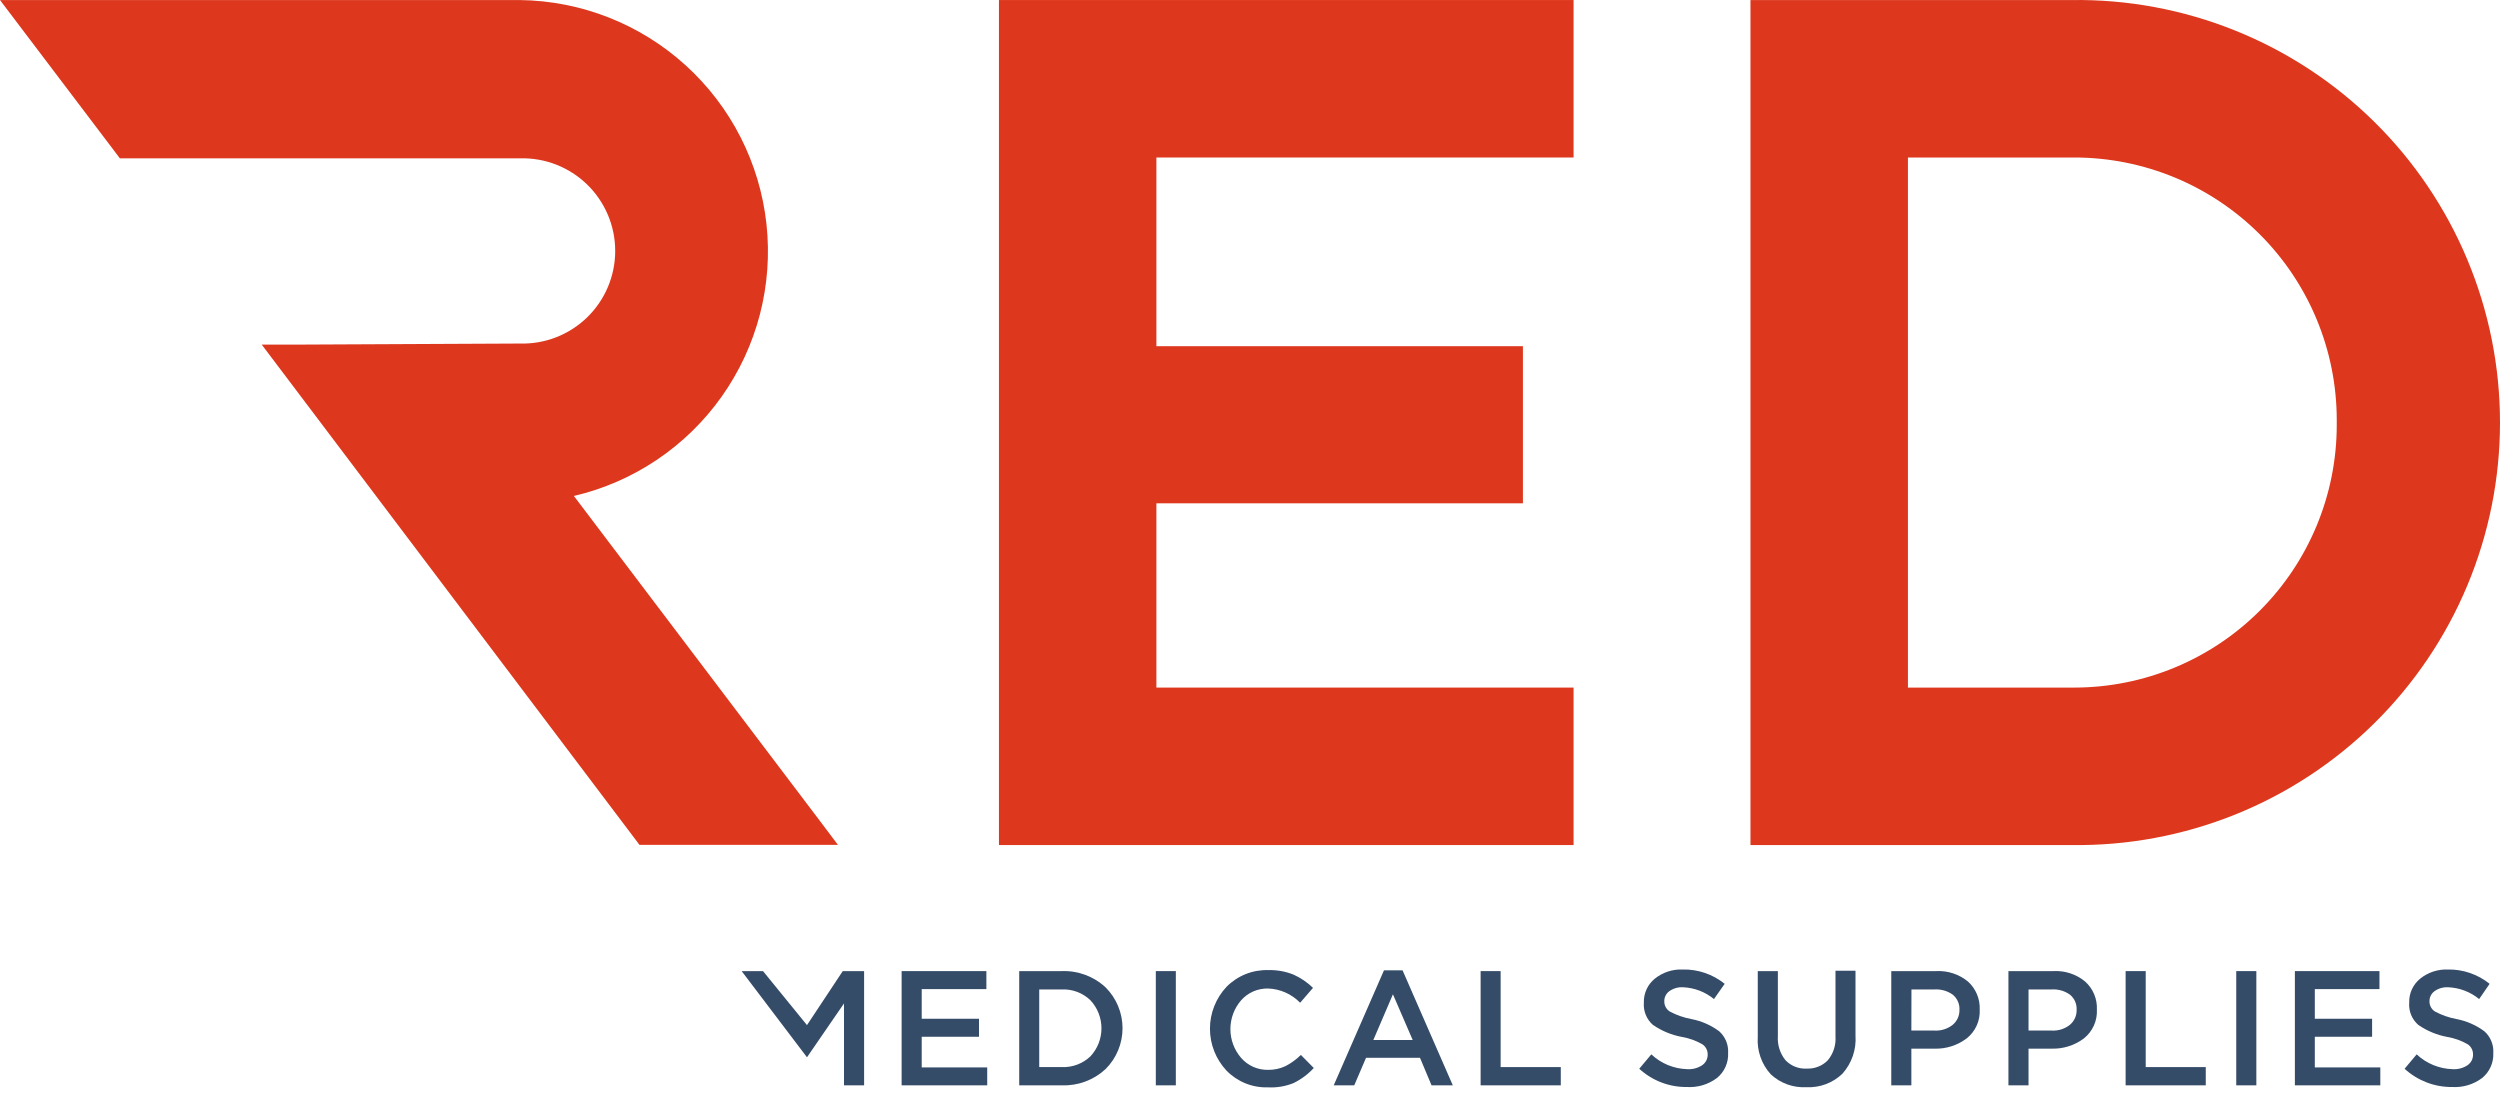 <svg width="150" height="66" viewBox="0 0 150 66" fill="none" xmlns="http://www.w3.org/2000/svg">
<path d="M44.499 58.266H45.781L48.419 61.507L50.565 58.266H51.846V65.12H50.64V60.205L48.419 63.437L44.499 58.266Z" fill="#354C69"/>
<path d="M54.097 65.12V58.266H59.183V59.346H55.303V61.125H58.74V62.206H55.303V64.045H59.233V65.12H54.097Z" fill="#354C69"/>
<path d="M61.153 65.12V58.266H63.706C64.676 58.229 65.622 58.58 66.334 59.241C66.657 59.562 66.913 59.944 67.087 60.365C67.262 60.786 67.352 61.237 67.352 61.693C67.352 62.149 67.262 62.6 67.087 63.021C66.913 63.441 66.657 63.824 66.334 64.145C65.623 64.805 64.68 65.156 63.711 65.12H61.153ZM62.354 64.025H63.706C64.022 64.039 64.338 63.989 64.634 63.877C64.93 63.766 65.201 63.595 65.429 63.377C65.853 62.92 66.088 62.321 66.088 61.698C66.088 61.075 65.853 60.476 65.429 60.02C65.202 59.799 64.931 59.627 64.635 59.515C64.339 59.403 64.022 59.352 63.706 59.366H62.354V64.025Z" fill="#354C69"/>
<path d="M69.349 65.12V58.266H70.55V65.12H69.349Z" fill="#354C69"/>
<path d="M76.078 65.241C75.616 65.256 75.156 65.174 74.728 65.001C74.3 64.828 73.912 64.567 73.59 64.236C72.952 63.555 72.597 62.657 72.597 61.723C72.597 60.79 72.952 59.892 73.59 59.211C73.917 58.879 74.309 58.618 74.742 58.445C75.174 58.272 75.638 58.191 76.103 58.206C76.619 58.192 77.132 58.284 77.611 58.477C78.044 58.672 78.44 58.94 78.781 59.271L78.008 60.165C77.502 59.643 76.814 59.337 76.088 59.311C75.783 59.304 75.481 59.363 75.201 59.484C74.922 59.606 74.672 59.787 74.47 60.015C74.053 60.495 73.824 61.11 73.824 61.746C73.824 62.382 74.053 62.996 74.47 63.477C74.67 63.707 74.918 63.889 75.197 64.013C75.476 64.136 75.778 64.197 76.083 64.191C76.442 64.197 76.798 64.121 77.123 63.97C77.465 63.793 77.778 63.566 78.053 63.296L78.827 64.08C78.479 64.458 78.063 64.767 77.601 64.99C77.117 65.183 76.598 65.269 76.078 65.241Z" fill="#354C69"/>
<path d="M80.023 65.12L83.038 58.221H84.154L87.169 65.12H85.892L85.199 63.467H81.963L81.254 65.12H80.023ZM82.4 62.401H84.762L83.576 59.658L82.4 62.401Z" fill="#354C69"/>
<path d="M88.837 65.12V58.266H90.038V64.025H93.647V65.12H88.837Z" fill="#354C69"/>
<path d="M101.214 65.221C100.157 65.233 99.134 64.841 98.355 64.125L99.079 63.261C99.666 63.814 100.438 64.131 101.245 64.15C101.557 64.169 101.867 64.086 102.129 63.914C102.233 63.843 102.319 63.747 102.376 63.635C102.434 63.522 102.463 63.397 102.461 63.271C102.463 63.151 102.435 63.031 102.38 62.924C102.325 62.817 102.244 62.726 102.144 62.658C101.763 62.439 101.346 62.289 100.913 62.216C100.289 62.1 99.696 61.853 99.174 61.492C98.986 61.327 98.838 61.12 98.744 60.888C98.65 60.656 98.611 60.405 98.631 60.155C98.623 59.882 98.678 59.611 98.791 59.363C98.904 59.115 99.073 58.896 99.285 58.723C99.76 58.34 100.358 58.144 100.968 58.17C101.881 58.152 102.77 58.456 103.481 59.03L102.838 59.944C102.311 59.512 101.659 59.263 100.978 59.236C100.686 59.219 100.397 59.303 100.159 59.472C100.065 59.54 99.988 59.63 99.936 59.734C99.883 59.838 99.856 59.953 99.858 60.07C99.854 60.194 99.883 60.316 99.941 60.425C99.999 60.535 100.085 60.627 100.189 60.693C100.596 60.909 101.033 61.061 101.486 61.145C102.09 61.26 102.661 61.511 103.154 61.879C103.335 62.041 103.476 62.242 103.569 62.466C103.661 62.691 103.701 62.933 103.687 63.175C103.701 63.462 103.648 63.748 103.531 64.01C103.414 64.272 103.237 64.503 103.013 64.683C102.497 65.07 101.859 65.261 101.214 65.221Z" fill="#354C69"/>
<path d="M108.386 65.231C107.995 65.253 107.604 65.197 107.236 65.064C106.868 64.93 106.531 64.724 106.245 64.457C105.97 64.155 105.759 63.801 105.626 63.416C105.492 63.031 105.437 62.622 105.466 62.216V58.266H106.672V62.165C106.636 62.688 106.8 63.205 107.129 63.613C107.293 63.784 107.491 63.918 107.712 64.005C107.932 64.092 108.169 64.129 108.406 64.115C108.64 64.126 108.875 64.087 109.093 64C109.311 63.914 109.509 63.782 109.672 63.613C110 63.216 110.164 62.709 110.129 62.196V58.246H111.33V62.135C111.359 62.549 111.304 62.965 111.17 63.358C111.035 63.75 110.823 64.112 110.546 64.422C110.261 64.697 109.922 64.911 109.55 65.05C109.178 65.19 108.782 65.251 108.386 65.231Z" fill="#354C69"/>
<path d="M113.476 65.12V58.266H116.18C116.869 58.231 117.546 58.455 118.079 58.894C118.313 59.105 118.497 59.366 118.619 59.657C118.74 59.948 118.796 60.262 118.783 60.577C118.8 60.906 118.738 61.234 118.602 61.534C118.467 61.833 118.262 62.096 118.004 62.301C117.442 62.727 116.749 62.946 116.044 62.919H114.682V65.12H113.476ZM114.682 61.834H116.084C116.475 61.854 116.859 61.73 117.165 61.487C117.295 61.377 117.4 61.239 117.469 61.084C117.539 60.928 117.572 60.758 117.567 60.587C117.576 60.416 117.544 60.245 117.475 60.088C117.406 59.931 117.302 59.792 117.17 59.683C116.854 59.457 116.472 59.345 116.084 59.366H114.687L114.682 61.834Z" fill="#354C69"/>
<path d="M120.506 65.12V58.266H123.21C123.9 58.229 124.578 58.453 125.11 58.894C125.344 59.105 125.529 59.365 125.651 59.656C125.772 59.947 125.828 60.262 125.813 60.577C125.83 60.905 125.768 61.233 125.634 61.532C125.499 61.832 125.295 62.095 125.039 62.301C124.475 62.727 123.781 62.945 123.074 62.919H121.712V65.12H120.506ZM121.712 61.834H123.119C123.508 61.854 123.891 61.73 124.195 61.487C124.326 61.377 124.43 61.239 124.5 61.083C124.569 60.928 124.603 60.758 124.597 60.587C124.607 60.416 124.576 60.245 124.507 60.087C124.438 59.93 124.333 59.791 124.2 59.683C123.887 59.457 123.505 59.345 123.119 59.366H121.712V61.834Z" fill="#354C69"/>
<path d="M127.537 65.12V58.266H128.743V64.025H132.346V65.12H127.537Z" fill="#354C69"/>
<path d="M134.175 65.12V58.266H135.381V65.12H134.175Z" fill="#354C69"/>
<path d="M137.693 65.12V58.266H142.768V59.346H138.889V61.125H142.326V62.206H138.889V64.045H142.819V65.12H137.693Z" fill="#354C69"/>
<path d="M147.136 65.221C146.078 65.233 145.055 64.841 144.276 64.125L145 63.261C145.588 63.814 146.359 64.131 147.166 64.15C147.478 64.169 147.789 64.086 148.05 63.914C148.155 63.843 148.24 63.747 148.298 63.635C148.356 63.522 148.385 63.397 148.382 63.271C148.384 63.151 148.357 63.031 148.302 62.924C148.246 62.817 148.165 62.726 148.065 62.658C147.684 62.439 147.268 62.289 146.834 62.216C146.21 62.1 145.617 61.853 145.095 61.492C144.907 61.327 144.759 61.12 144.665 60.888C144.571 60.656 144.532 60.405 144.553 60.155C144.544 59.882 144.599 59.611 144.712 59.363C144.826 59.115 144.995 58.896 145.206 58.723C145.681 58.34 146.28 58.144 146.89 58.17C147.793 58.158 148.673 58.462 149.377 59.03L148.749 59.944C148.221 59.511 147.567 59.262 146.884 59.236C146.594 59.22 146.307 59.303 146.07 59.472C145.976 59.54 145.899 59.63 145.847 59.734C145.794 59.838 145.768 59.953 145.769 60.07C145.765 60.194 145.794 60.316 145.852 60.425C145.91 60.535 145.996 60.627 146.101 60.693C146.507 60.909 146.944 61.061 147.397 61.145C148.001 61.261 148.572 61.512 149.065 61.879C149.246 62.041 149.388 62.242 149.48 62.466C149.572 62.691 149.613 62.933 149.598 63.175C149.612 63.462 149.558 63.748 149.441 64.009C149.324 64.271 149.147 64.502 148.925 64.683C148.411 65.068 147.777 65.258 147.136 65.221Z" fill="#354C69"/>
<path d="M68.379 0.002H59.937V50.703H94.415V41.255H69.384V30.199H91.375V20.772H69.384V9.45H94.415V0.002H68.379Z" fill="#DD381D"/>
<path d="M124.29 0.003H105.028V50.703H124.29C127.649 50.75 130.984 50.129 134.101 48.877C137.218 47.624 140.055 45.764 142.448 43.405C144.84 41.047 146.739 38.236 148.036 35.137C149.332 32.038 150 28.712 150 25.353C150 21.993 149.332 18.667 148.036 15.568C146.739 12.469 144.84 9.659 142.448 7.3C140.055 4.941 137.218 3.081 134.101 1.829C130.984 0.576 127.649 -0.045 124.29 0.003ZM114.476 41.255V9.45H124.456C128.63 9.451 132.633 11.109 135.586 14.059C138.539 17.009 140.2 21.01 140.205 25.184V25.516C140.2 29.689 138.54 33.689 135.59 36.639C132.639 39.59 128.639 41.25 124.466 41.255H114.476Z" fill="#DD381D"/>
<path d="M34.433 29.758C38.02 28.919 41.175 26.797 43.304 23.791C45.433 20.785 46.388 17.104 45.988 13.443C45.589 9.781 43.863 6.392 41.136 3.916C38.409 1.44 34.87 0.048 31.187 0.003L0 0.003L1.221 1.616L6.89 9.099L7.191 9.501H31.187C31.931 9.478 32.671 9.605 33.365 9.875C34.058 10.144 34.691 10.549 35.225 11.068C35.758 11.585 36.183 12.206 36.473 12.891C36.763 13.576 36.912 14.312 36.912 15.056C36.912 15.8 36.763 16.537 36.473 17.222C36.183 17.907 35.758 18.527 35.225 19.045C34.691 19.563 34.058 19.969 33.365 20.238C32.671 20.507 31.931 20.634 31.187 20.612L17.714 20.677H15.704L16.915 22.28L38.067 50.291L38.368 50.693H50.278L49.062 49.08L34.433 29.758Z" fill="#DD381D"/>
</svg>
